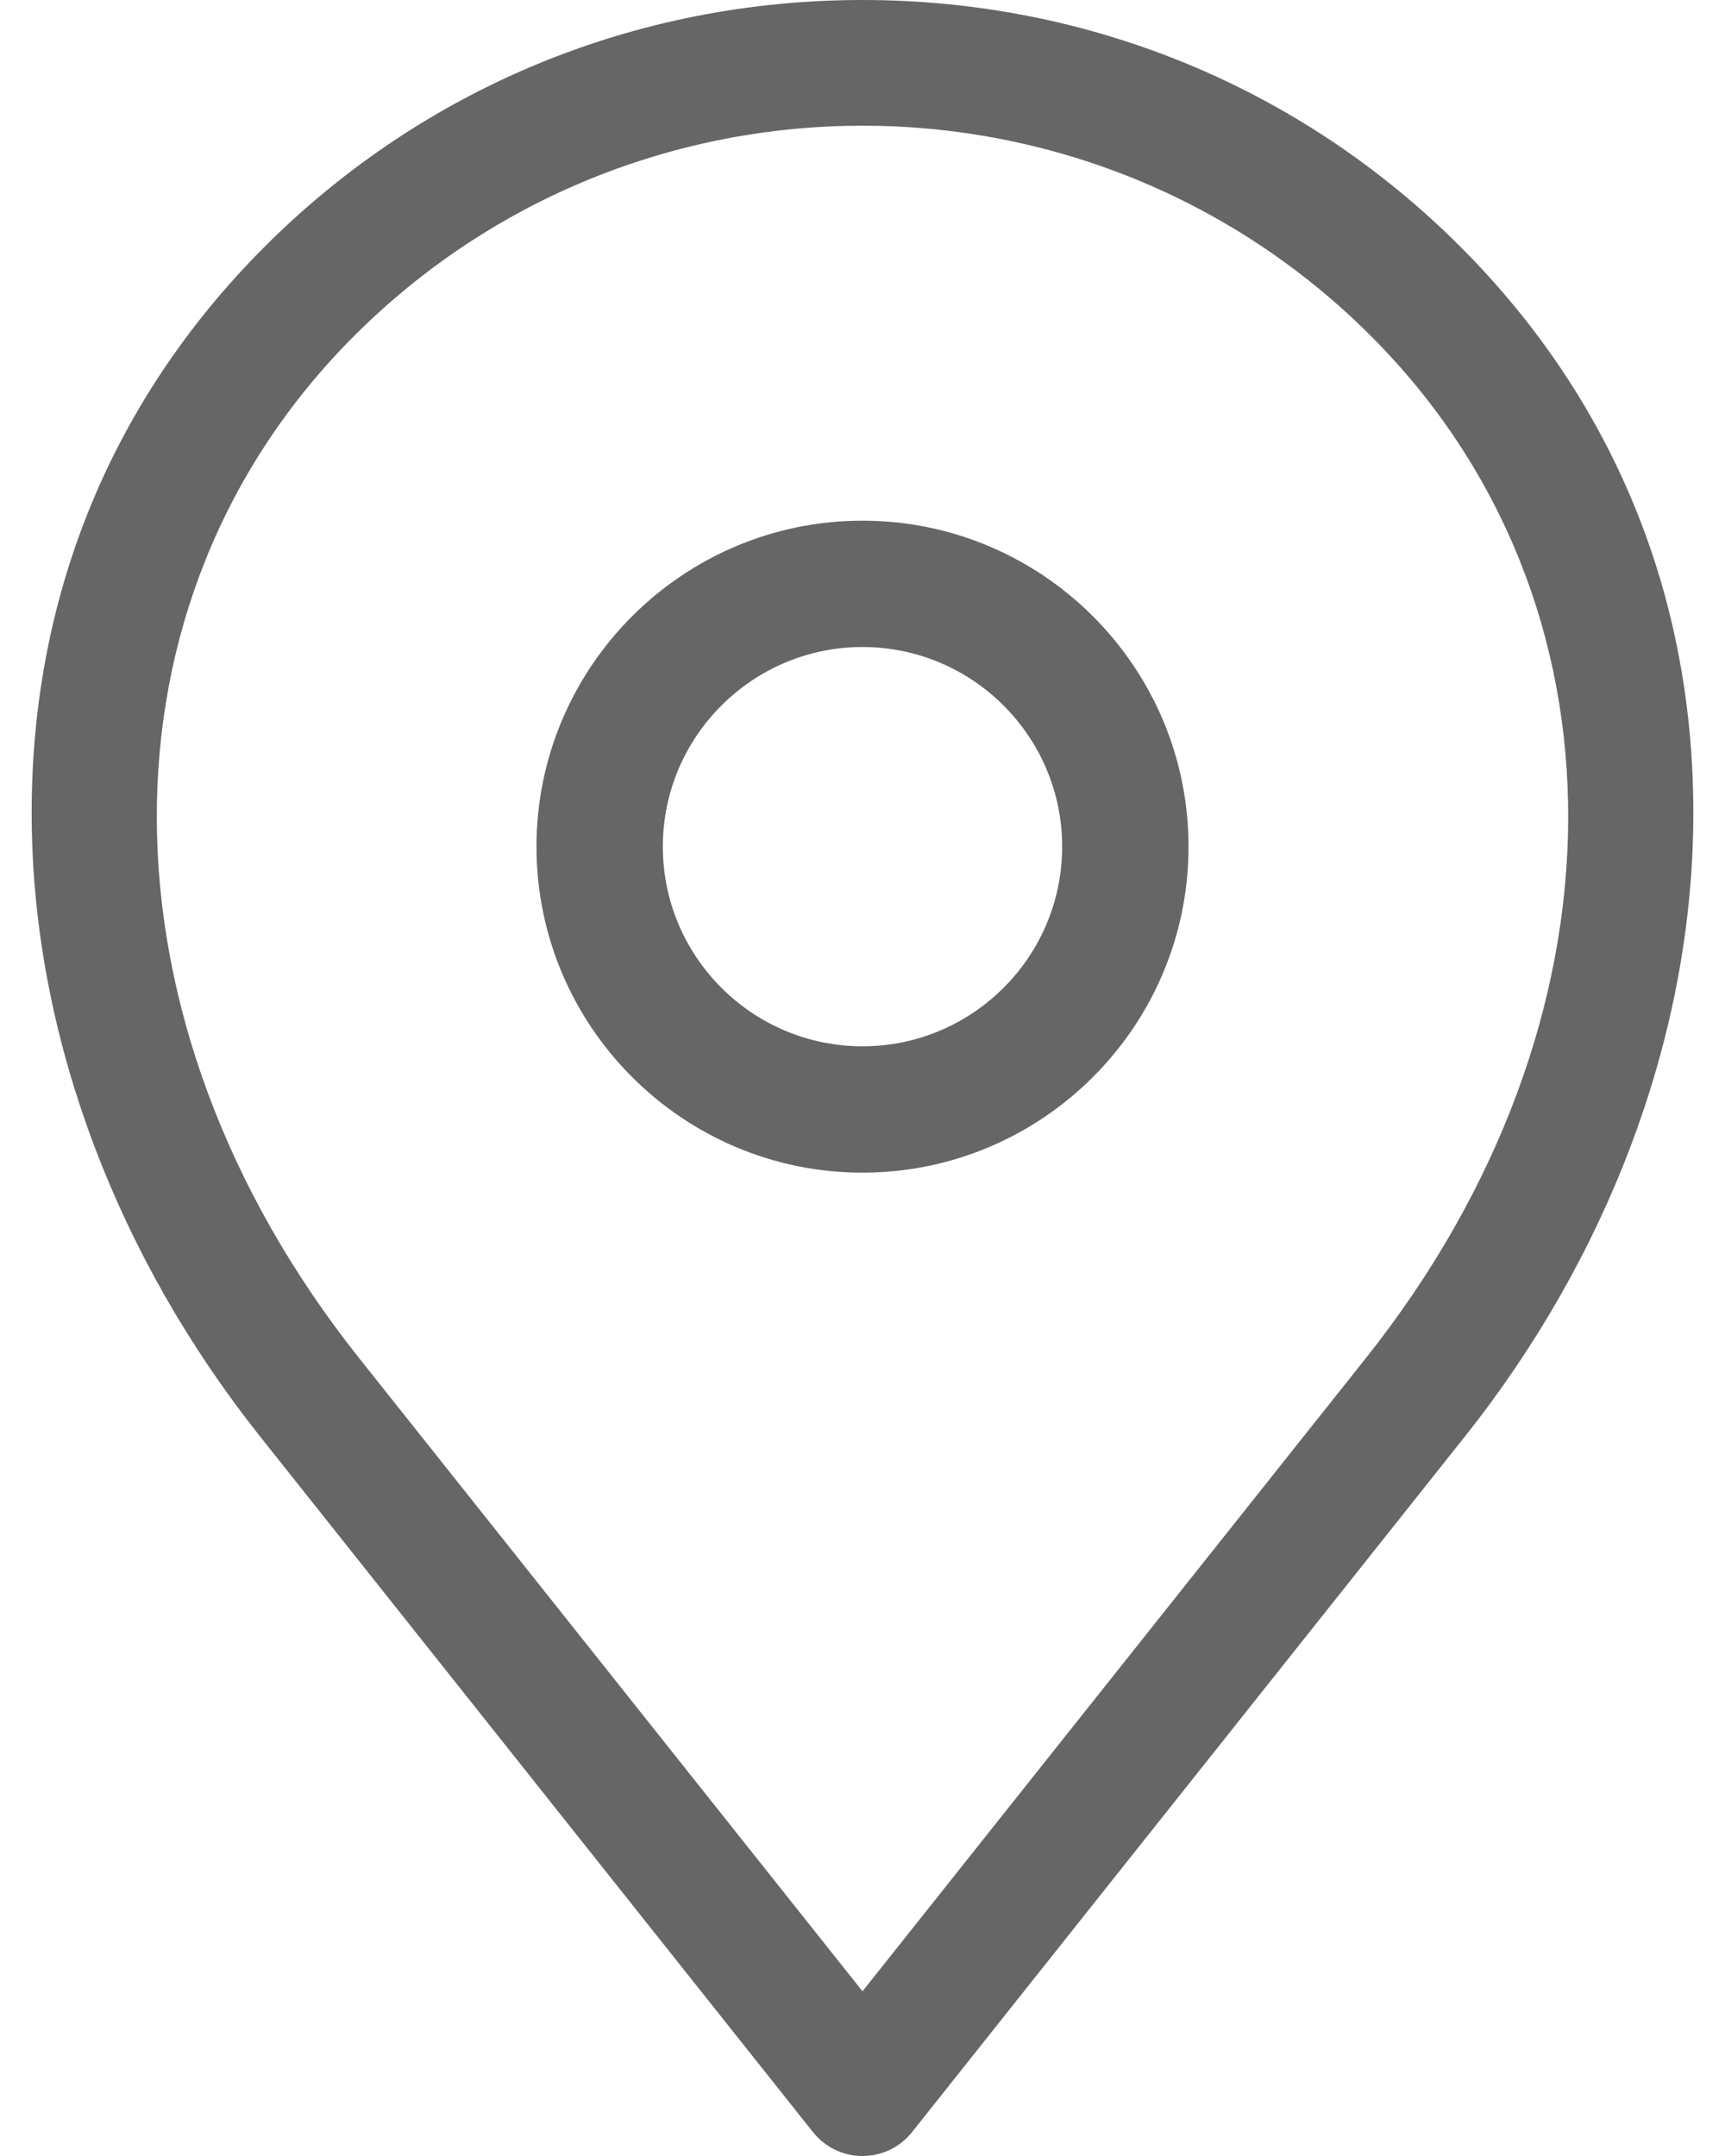 <svg width="16" height="20" viewBox="0 0 16 20" fill="none" xmlns="http://www.w3.org/2000/svg">
<path d="M2.412 13.325L7.541 19.779C7.653 19.919 7.821 20 8 20C8.179 20 8.348 19.919 8.459 19.779L13.588 13.325C14.907 11.665 15.659 9.679 15.704 7.731C15.753 5.632 15.006 3.749 13.544 2.287C12.069 0.812 10.1 0 8 0C5.9 0 3.932 0.812 2.456 2.287C0.994 3.75 0.247 5.632 0.296 7.731C0.341 9.679 1.093 11.665 2.412 13.325ZM3.285 3.116C4.585 1.816 6.293 1.166 8 1.166C9.708 1.166 11.415 1.816 12.715 3.116C15.172 5.573 15.154 9.471 12.671 12.596L8 18.472L3.329 12.596C0.846 9.471 0.828 5.573 3.285 3.116ZM8 10.878C9.668 10.878 11.024 9.521 11.024 7.854C11.024 6.187 9.668 4.83 8 4.83C6.333 4.83 4.976 6.187 4.976 7.854C4.976 9.521 6.333 10.878 8 10.878ZM8 6.002C9.021 6.002 9.852 6.833 9.852 7.854C9.852 8.875 9.021 9.706 8 9.706C6.979 9.706 6.148 8.875 6.148 7.854C6.148 6.833 6.979 6.002 8 6.002Z" fill="#666666"/>
</svg>